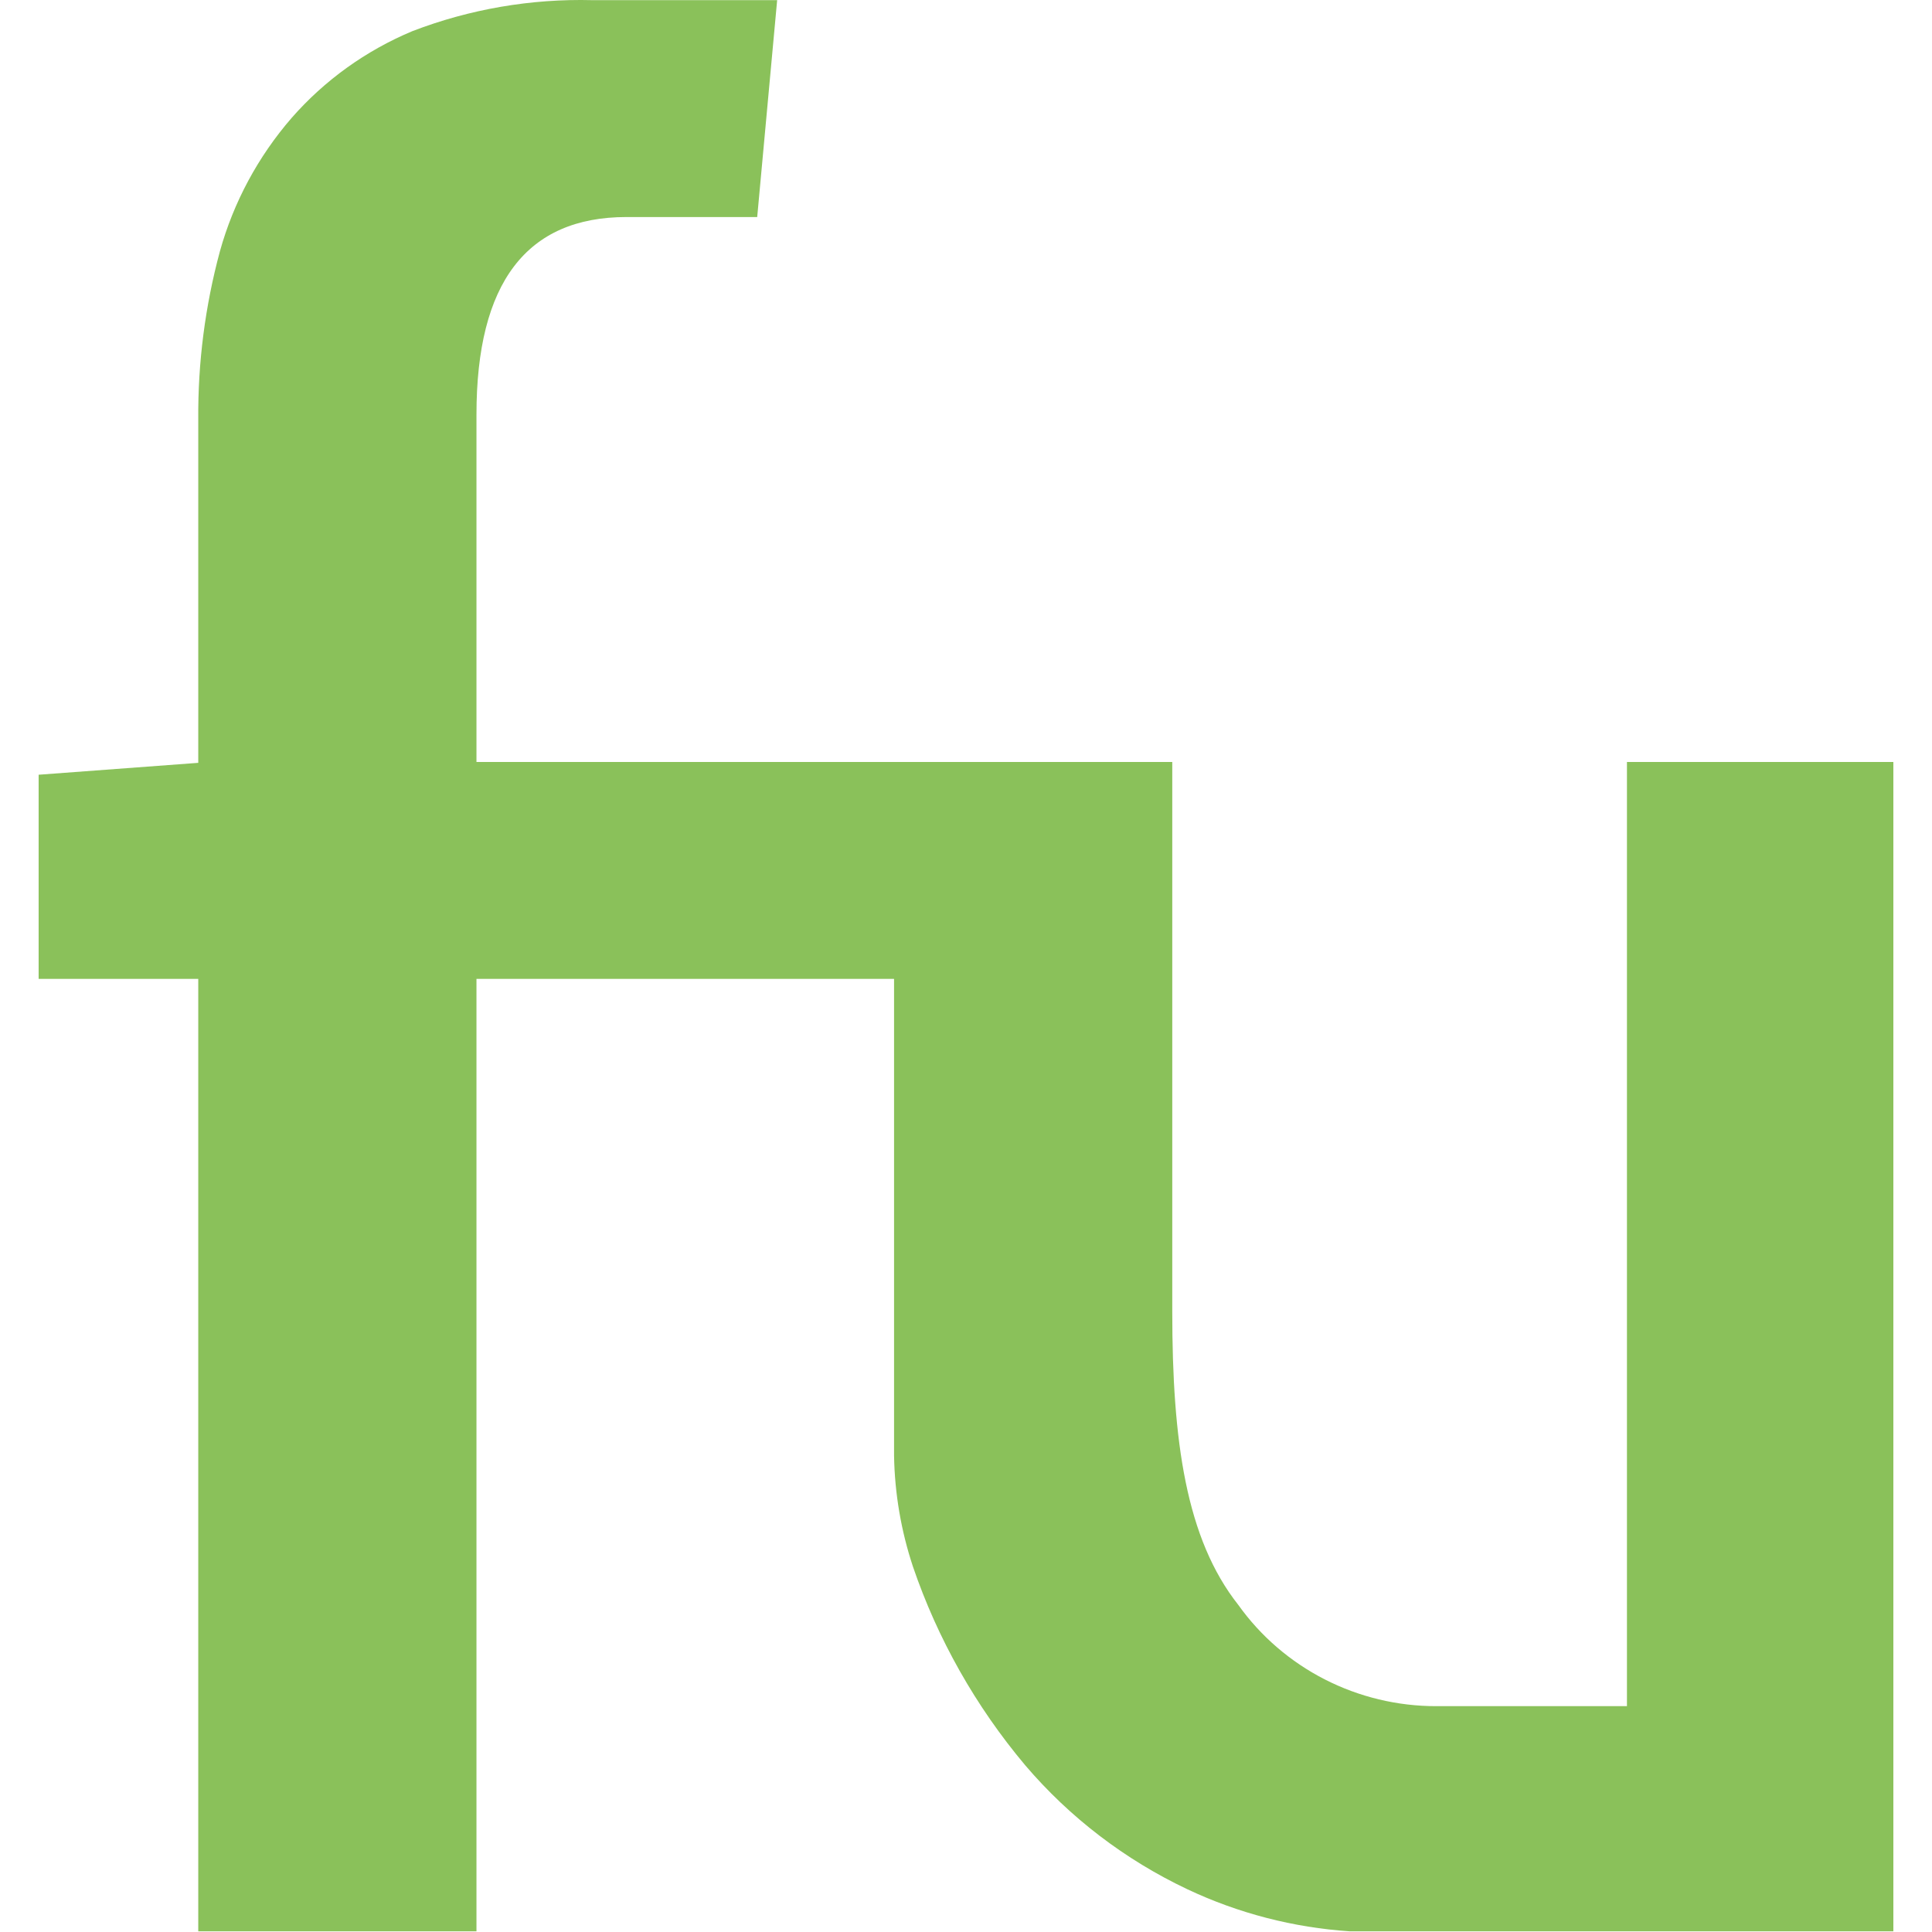 <svg xmlns="http://www.w3.org/2000/svg" version="1.1" xmlns:xlink="http://www.w3.org/1999/xlink" width="1600" height="1600"><svg width="1600" height="1600" viewBox="0 0 1600 1600" fill="none" xmlns="http://www.w3.org/2000/svg">
<path d="M1568 631.061V1599.45H1533.32H1365.06H1117.91C1071.23 1596.35 1025.58 1584.54 983.389 1564.63C931.728 1540.2 885.95 1505.21 849.105 1462C808.058 1413.19 776.501 1357.35 756.015 1297.28C746.214 1267.66 740.958 1236.78 740.422 1205.64V810.673H394.589V1599.45H164.189V810.673H32V641.599L164.189 631.748V347.209C163.844 300.277 169.871 253.509 182.109 208.148C193.409 167.494 213.671 129.792 241.455 97.723C268.764 66.504 303.005 41.89 341.527 25.786C389.023 7.546 439.74 -1.177 490.705 0.127H643.607L627.084 179.74H518.865C436.015 179.74 394.589 234.265 394.589 343.315V631.061H970.822V1086.51C970.822 1193.49 982.225 1274.37 1025.51 1329.12C1044 1355.05 1068.56 1376.21 1097.13 1390.81C1125.69 1405.41 1157.4 1413.01 1189.59 1412.97H1347.37V631.061H1568Z" fill="#8AC15A"></path>
</svg><style>@media (prefers-color-scheme: light) { :root { filter: none; } }
@media (prefers-color-scheme: dark) { :root { filter: none; } }
</style></svg>